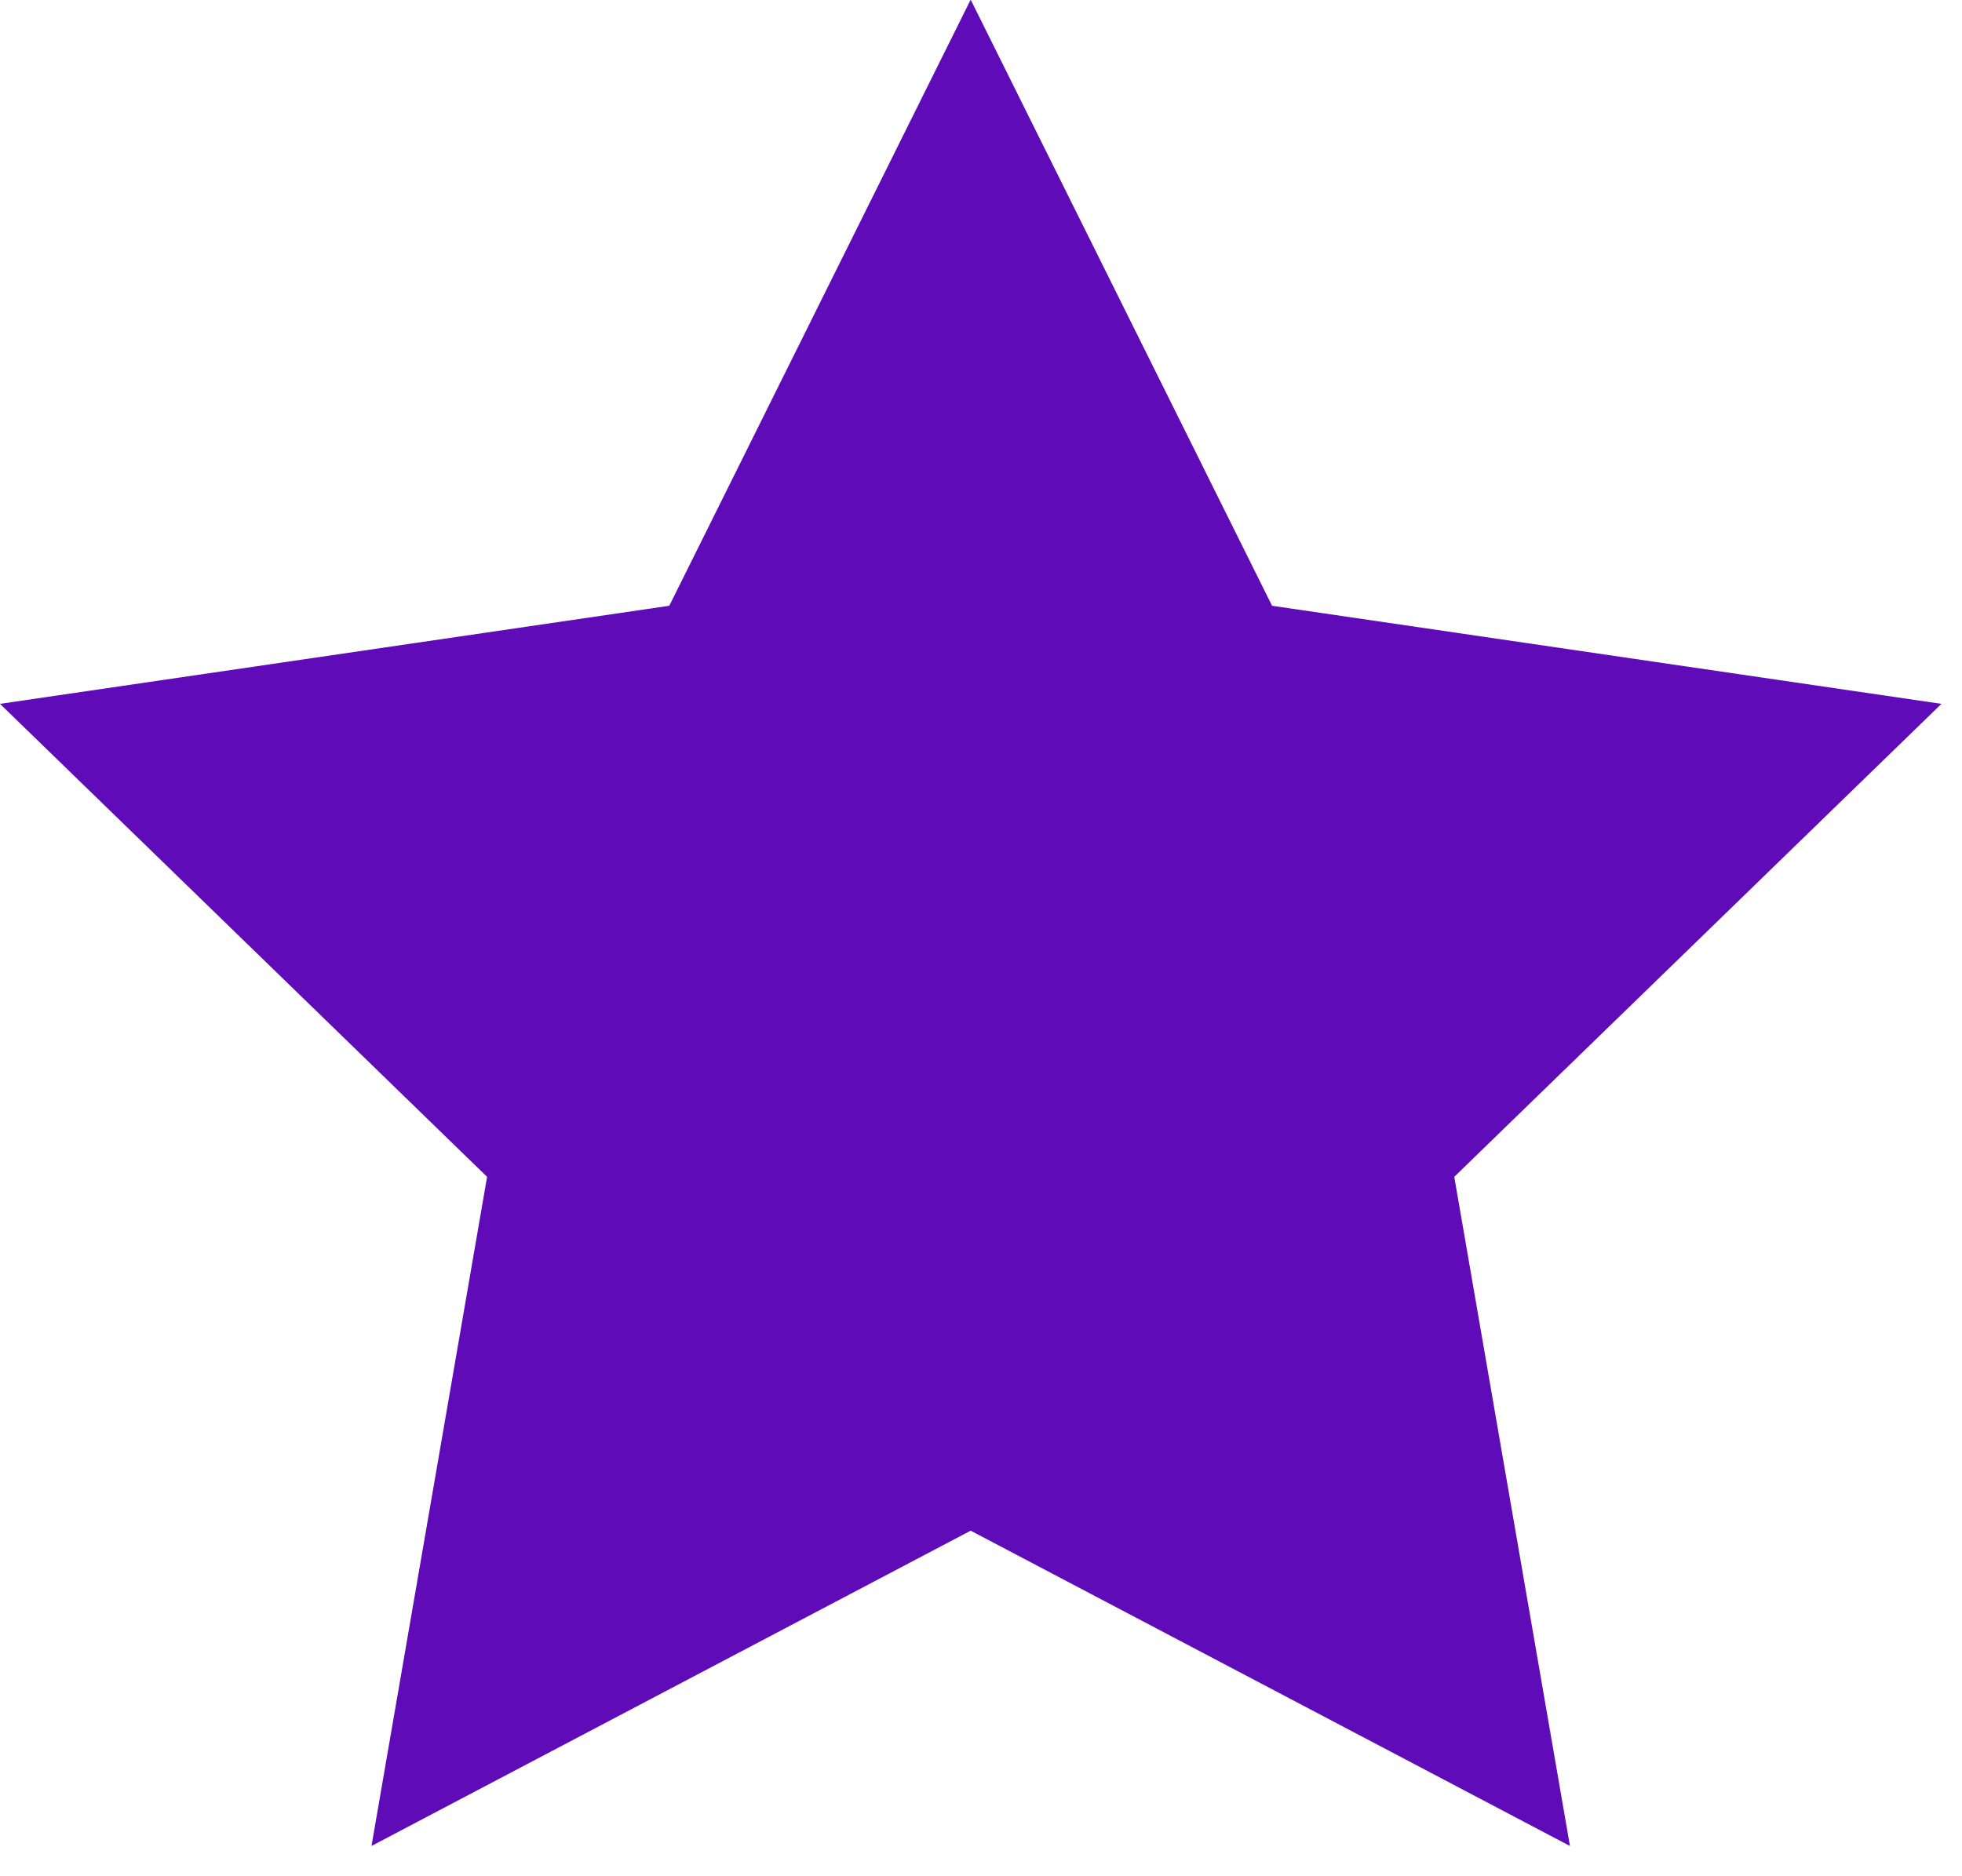 <svg width="23" height="22" viewBox="0 0 23 22" fill="none" xmlns="http://www.w3.org/2000/svg">
<g clip-path="url(#clip0_8547_14335)">
<path d="M11.379 -0.004L14.912 7.103L22.759 8.253L17.048 13.799L18.404 21.645L11.379 17.948L4.355 21.645L5.71 13.799L0 8.253L7.846 7.103L11.379 -0.004Z" fill="#5F0BB7"/>
</g>
<defs>
<clipPath id="clip0_8547_14335">
<rect width="22.759" height="21.649" fill="white"/>
</clipPath>
</defs>
</svg>
